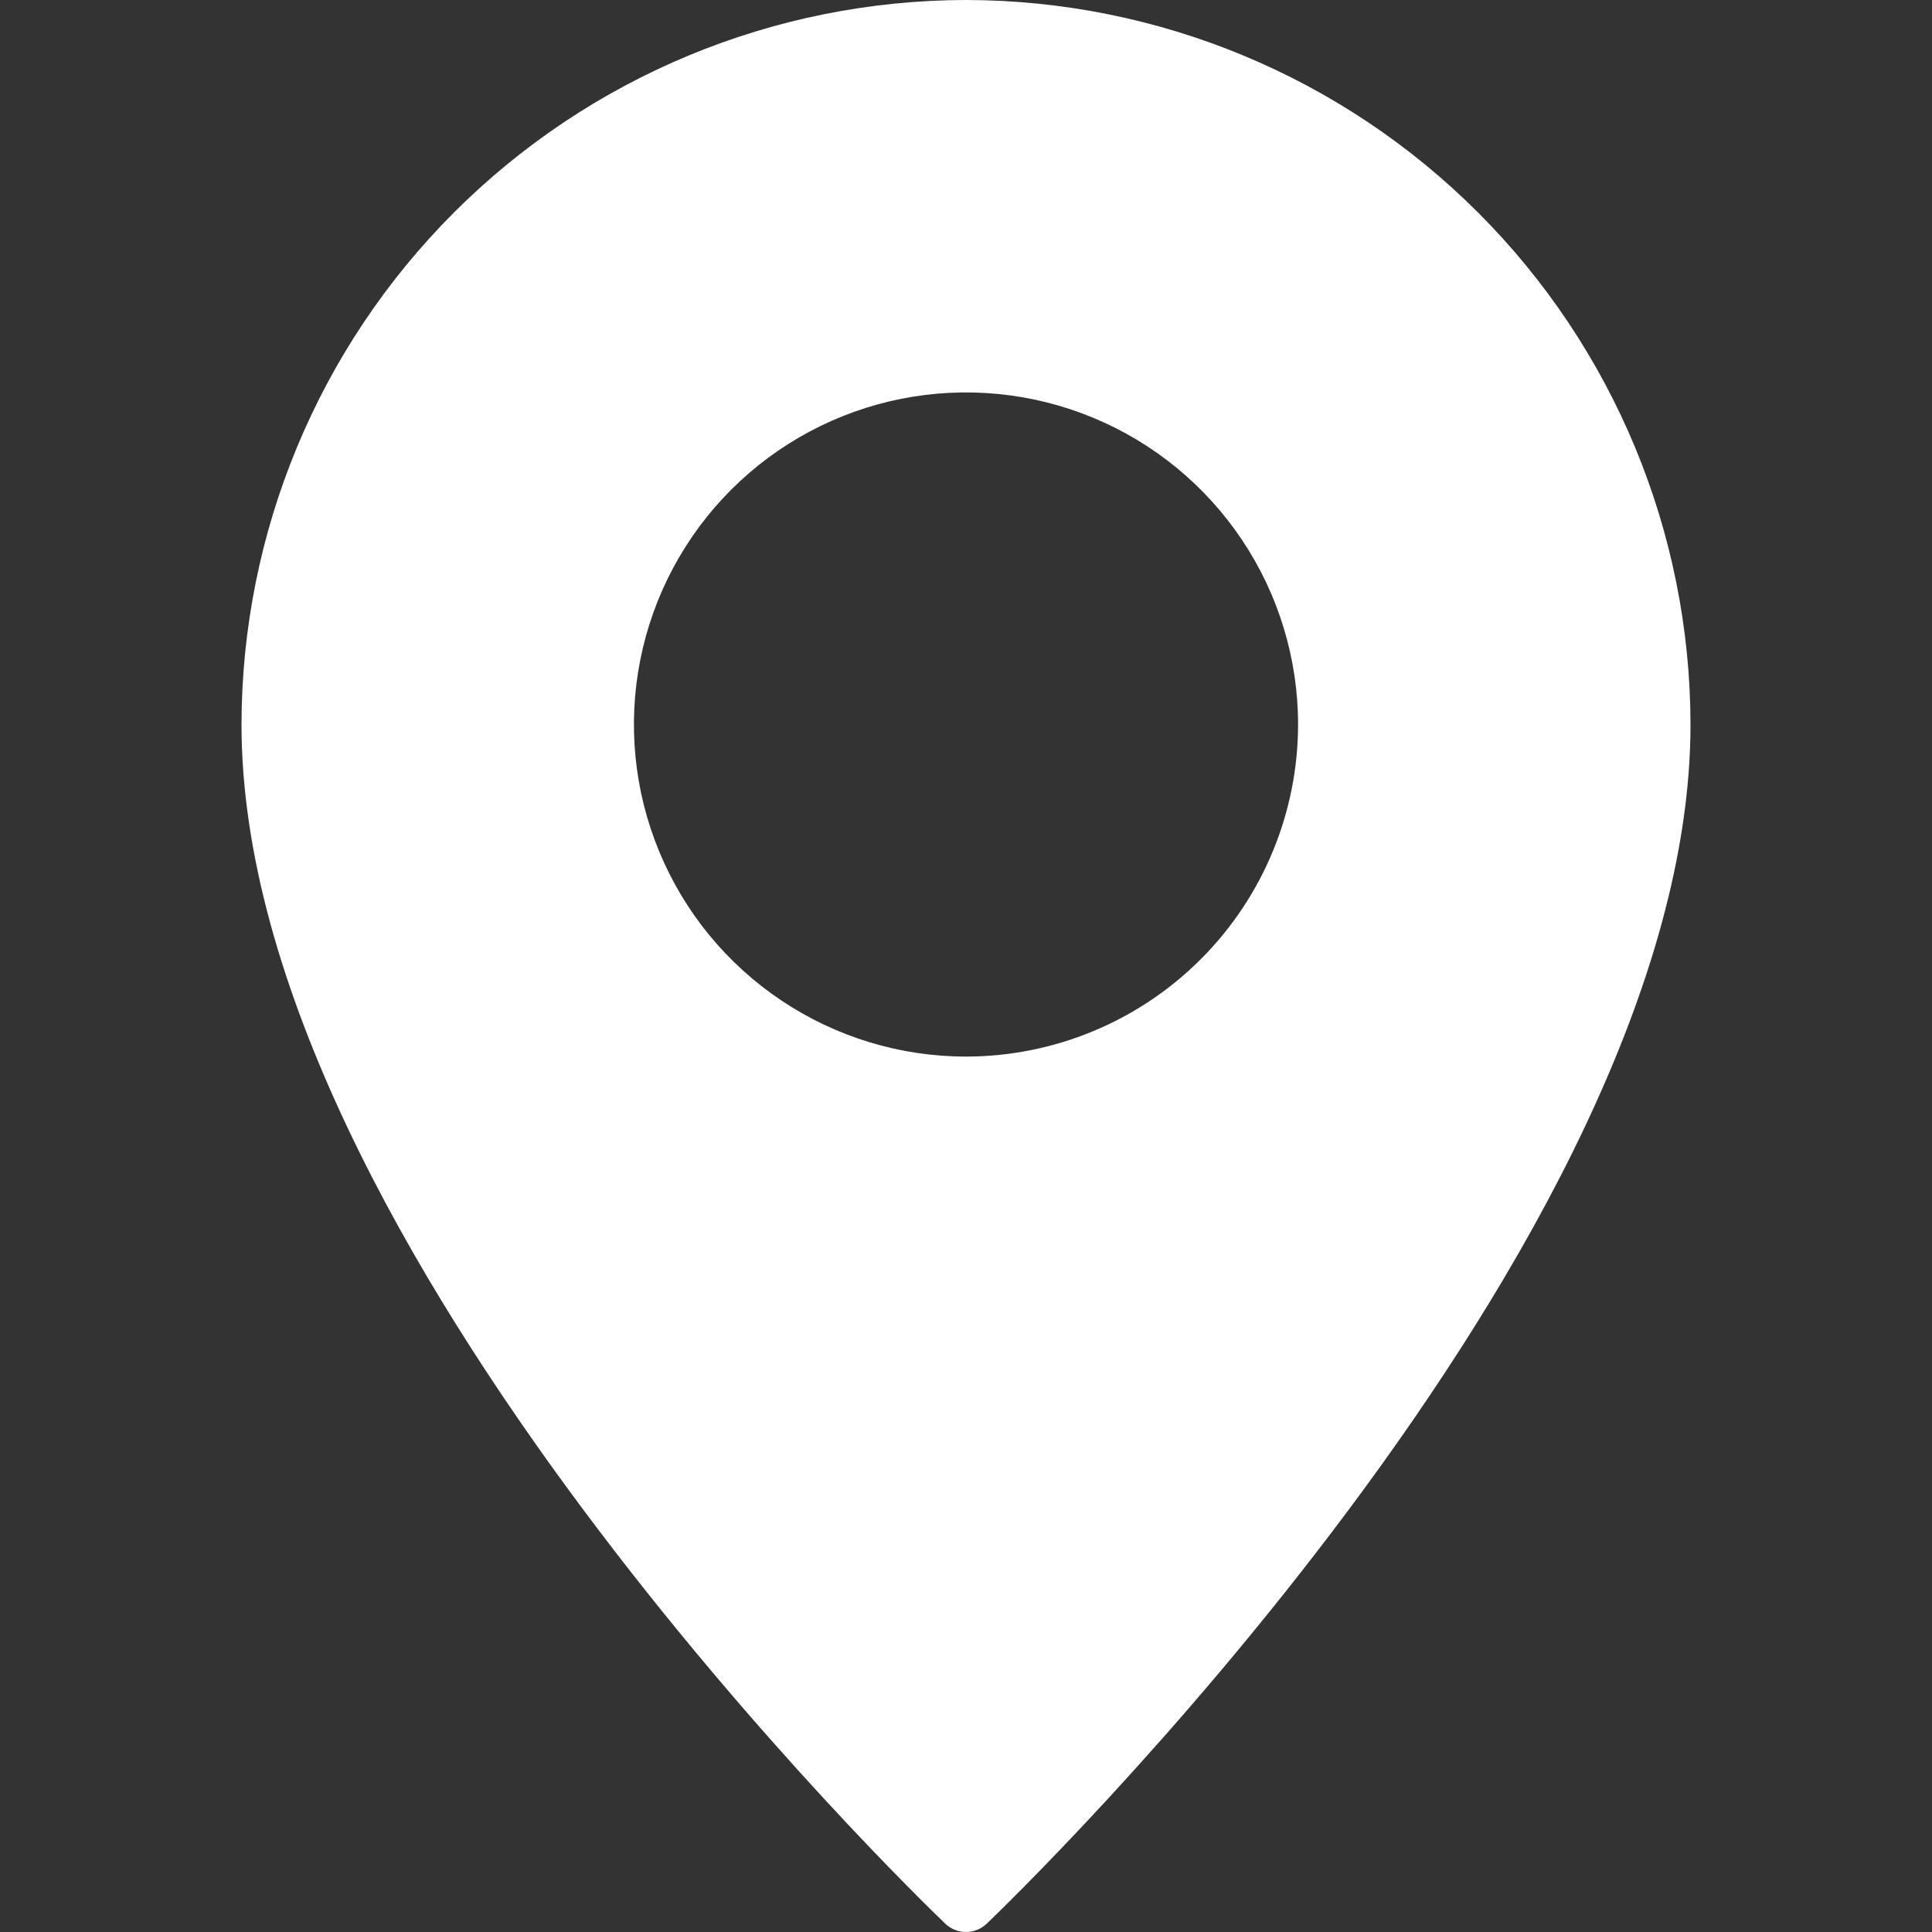 <svg width="52" height="52" viewBox="0 0 52 52" fill="none" xmlns="http://www.w3.org/2000/svg">
<rect x="0" y="0" width="52" height="52" fill="#333333" stroke="none"/>
<g id="pin (28) 1" clip-path="url(#clip0_191_1644)">
<g id="Pin">
<path id="Vector" d="M26 0C20.83 0.007 15.874 2.064 12.219 5.719C8.564 9.374 6.507 14.33 6.5 19.5C6.5 33.499 24.668 51.033 25.439 51.773C25.59 51.918 25.791 52 26 52C26.209 52 26.41 51.918 26.561 51.773C27.332 51.033 45.5 33.499 45.5 19.5C45.493 14.33 43.437 9.374 39.781 5.719C36.126 2.064 31.17 0.007 26 0ZM26 28.438C24.232 28.438 22.504 27.913 21.035 26.931C19.565 25.949 18.419 24.553 17.743 22.92C17.066 21.287 16.889 19.49 17.234 17.756C17.579 16.023 18.43 14.43 19.68 13.18C20.93 11.93 22.523 11.079 24.256 10.734C25.99 10.389 27.787 10.566 29.42 11.243C31.053 11.919 32.449 13.065 33.431 14.535C34.413 16.004 34.938 17.732 34.938 19.5C34.936 21.87 33.994 24.142 32.318 25.818C30.642 27.494 28.37 28.436 26 28.438Z" fill="white"/>
</g>
</g>
<defs>
<clipPath id="clip0_191_1644">
<rect width="52" height="52" fill="white"/>
</clipPath>
</defs>
</svg>
